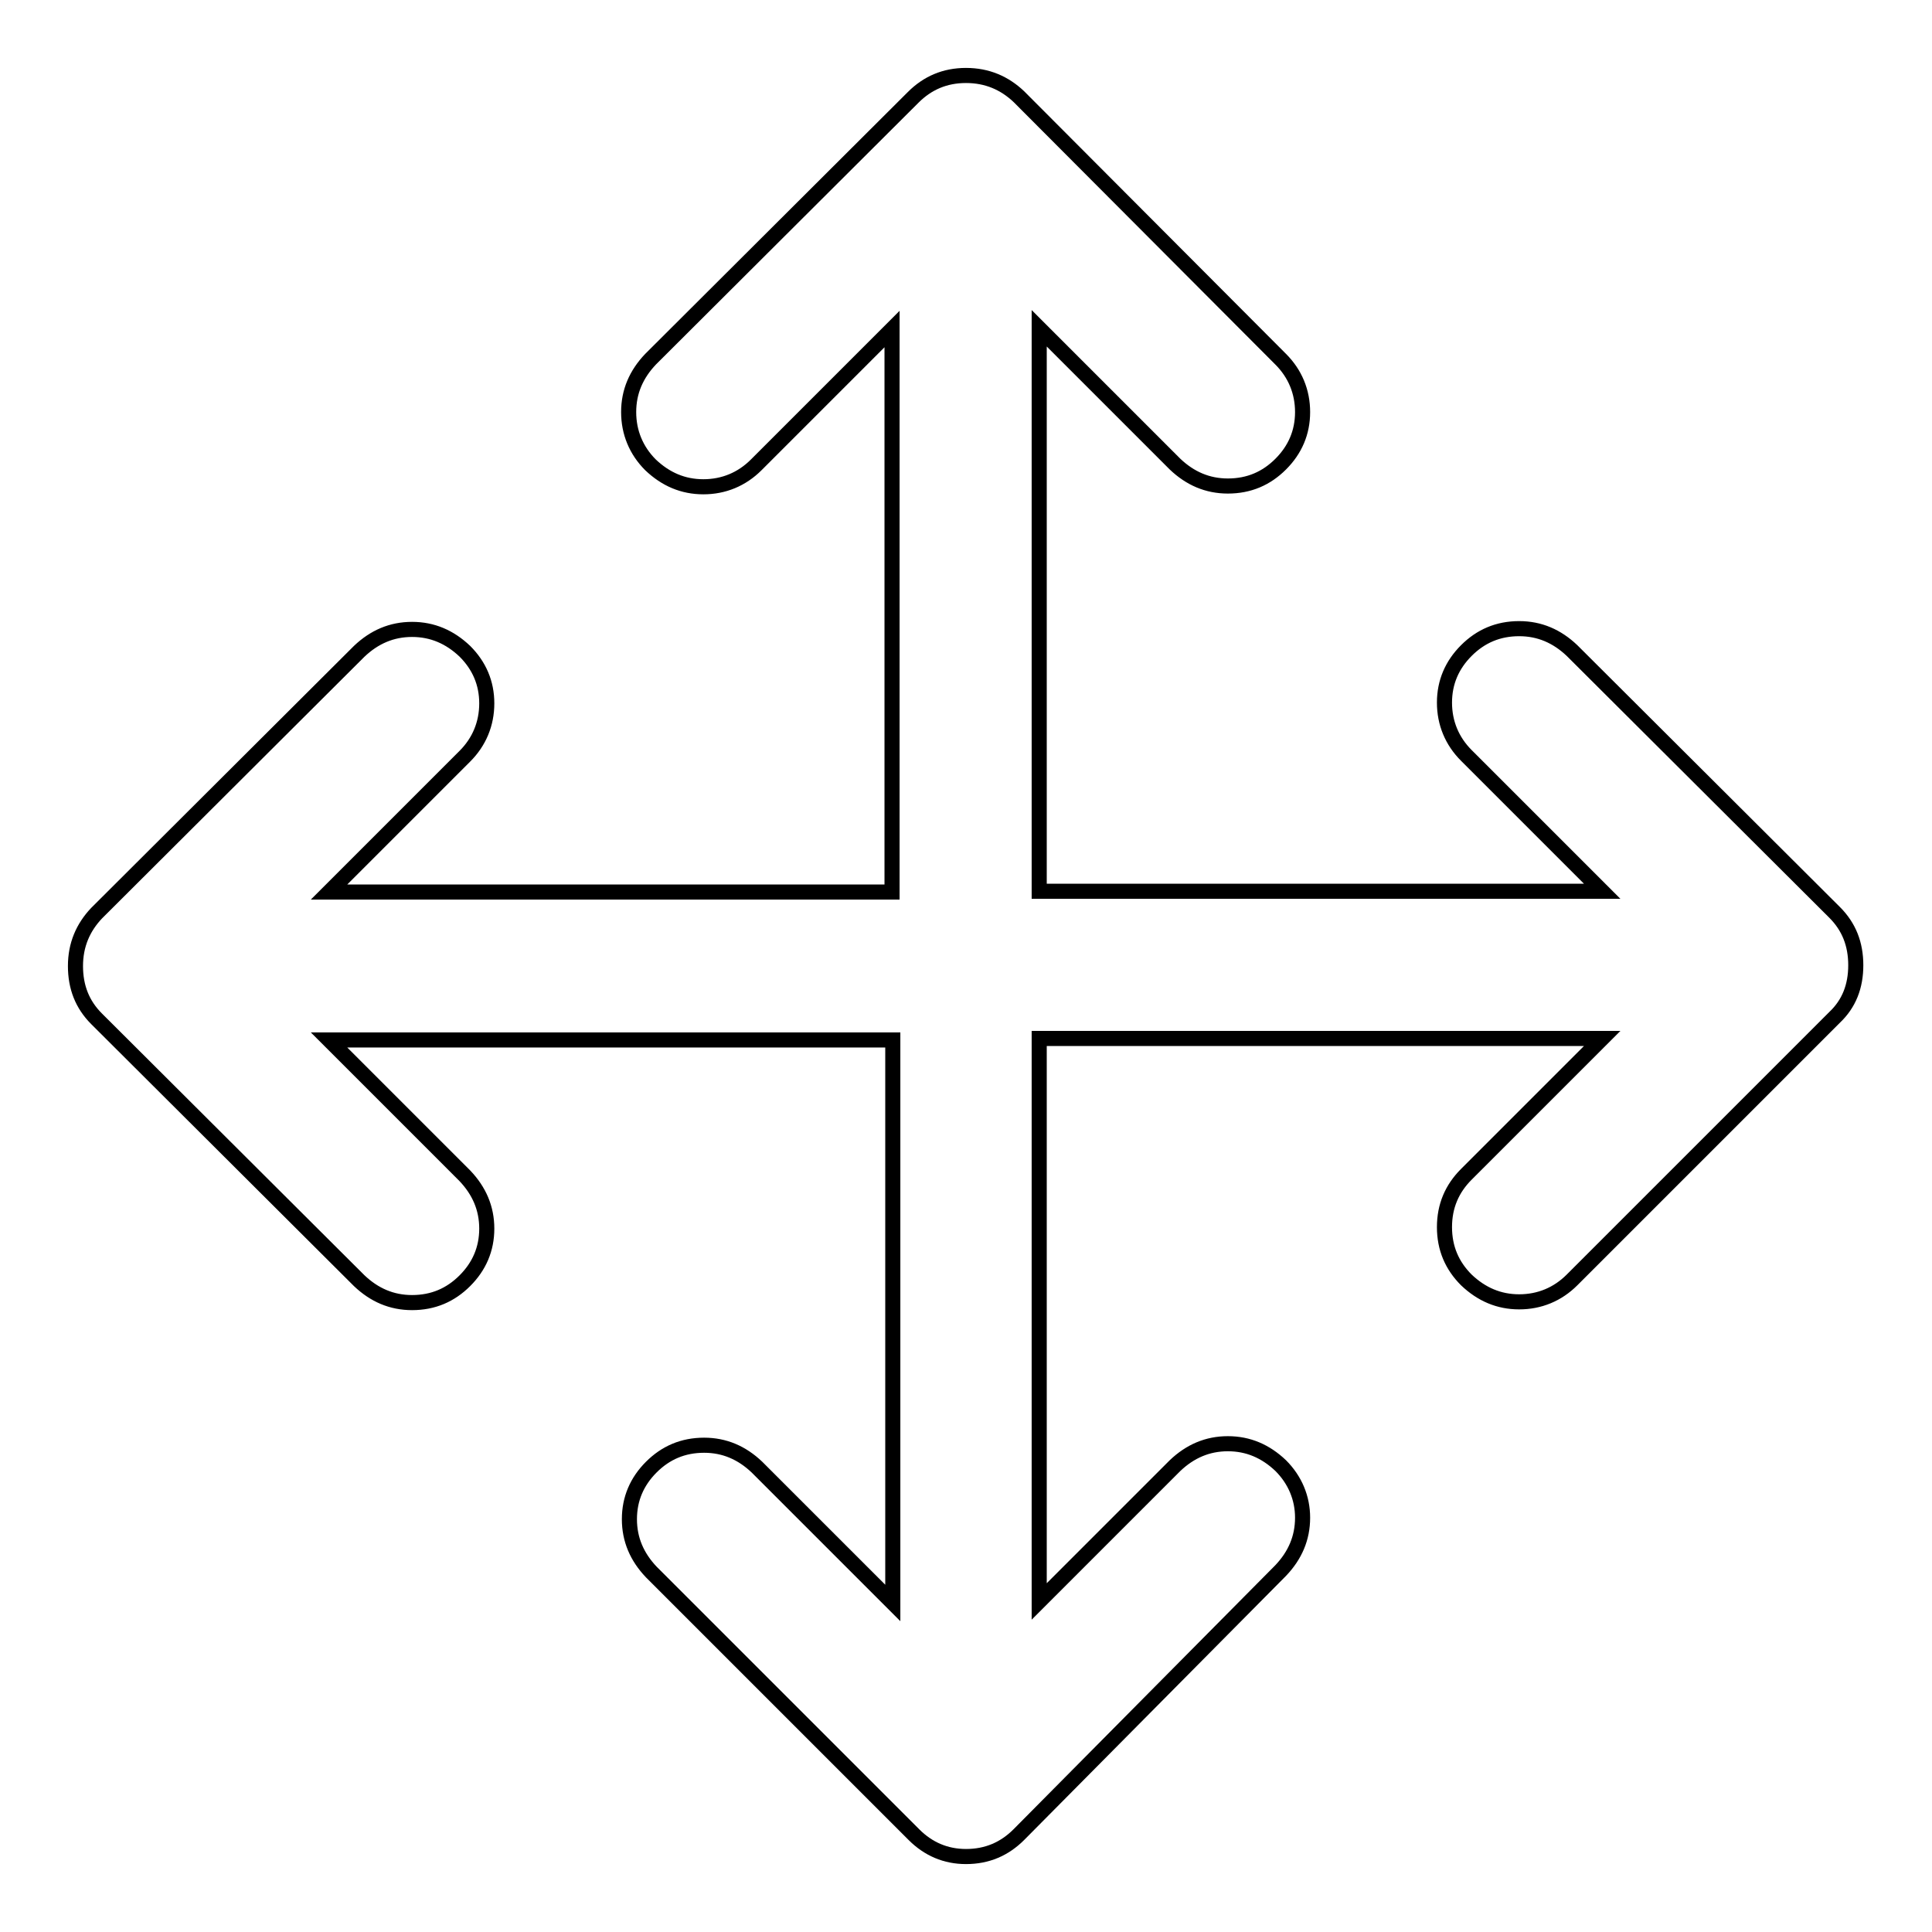 <?xml version="1.0" encoding="utf-8"?>
<!-- Svg Vector Icons : http://www.onlinewebfonts.com/icon -->
<!DOCTYPE svg PUBLIC "-//W3C//DTD SVG 1.1//EN" "http://www.w3.org/Graphics/SVG/1.1/DTD/svg11.dtd">
<svg version="1.1" xmlns="http://www.w3.org/2000/svg" xmlns:xlink="http://www.w3.org/1999/xlink" x="0px" y="0px" viewBox="0 0 256 256" enable-background="new 0 0 256 256" xml:space="preserve">
<g> <path stroke-width="2" fill-opacity="0" stroke="#000000"  d="M128,10c2.8,0,5.1,1,7,2.8l34.7,34.8c1.9,1.9,2.9,4.3,2.9,7c0,2.7-1,5-2.9,6.9c-1.9,1.9-4.2,2.9-7,2.9 c-2.7,0-5-1-7-2.9l-18-18v74.6h74.6l-18-18c-1.9-1.9-2.9-4.3-2.9-7c0-2.7,1-5,2.9-6.9c1.9-1.9,4.2-2.9,7-2.9c2.7,0,5,1,7,2.9 l34.8,34.7c1.9,1.9,2.8,4.2,2.8,7c0,2.8-0.9,5.1-2.8,6.9l-34.8,34.8c-1.9,1.9-4.3,2.9-7,2.9c-2.7,0-5-1-7-2.9 c-1.9-1.9-2.9-4.2-2.9-7s1-5.1,2.9-7l18-18h-74.6v74.6l18-18c2-1.9,4.3-2.9,7-2.9c2.7,0,5,1,7,2.9c1.9,1.9,2.9,4.3,2.9,6.9 c0,2.7-1,5-2.9,7L135,243.1c-1.9,1.9-4.2,2.9-7,2.9c-2.7,0-5-1-6.9-2.9l-34.8-34.8c-1.9-2-2.9-4.3-2.9-7c0-2.7,1-5,2.9-6.9 c1.9-1.9,4.2-2.9,7-2.9c2.7,0,5,1,7,2.9l18,18v-74.6H43.6l18,18c1.9,2,2.9,4.3,2.9,7c0,2.7-1,5-2.9,6.9c-1.9,1.9-4.2,2.9-7,2.9 c-2.7,0-5-1-7-2.9L12.8,135c-1.9-1.9-2.8-4.2-2.8-7c0-2.8,1-5.1,2.8-7l34.8-34.7c2-1.9,4.3-2.9,7-2.9c2.7,0,5,1,7,2.9 c1.9,1.9,2.9,4.2,2.9,6.9c0,2.7-1,5.1-2.9,7l-18,18h74.6V43.6l-18,18c-1.9,1.9-4.3,2.9-7,2.9c-2.7,0-5-1-7-2.9 c-1.9-1.9-2.9-4.3-2.9-7c0-2.7,1-5,2.9-7L121,12.9C122.9,11,125.2,10,128,10L128,10L128,10z"/></g>
</svg>